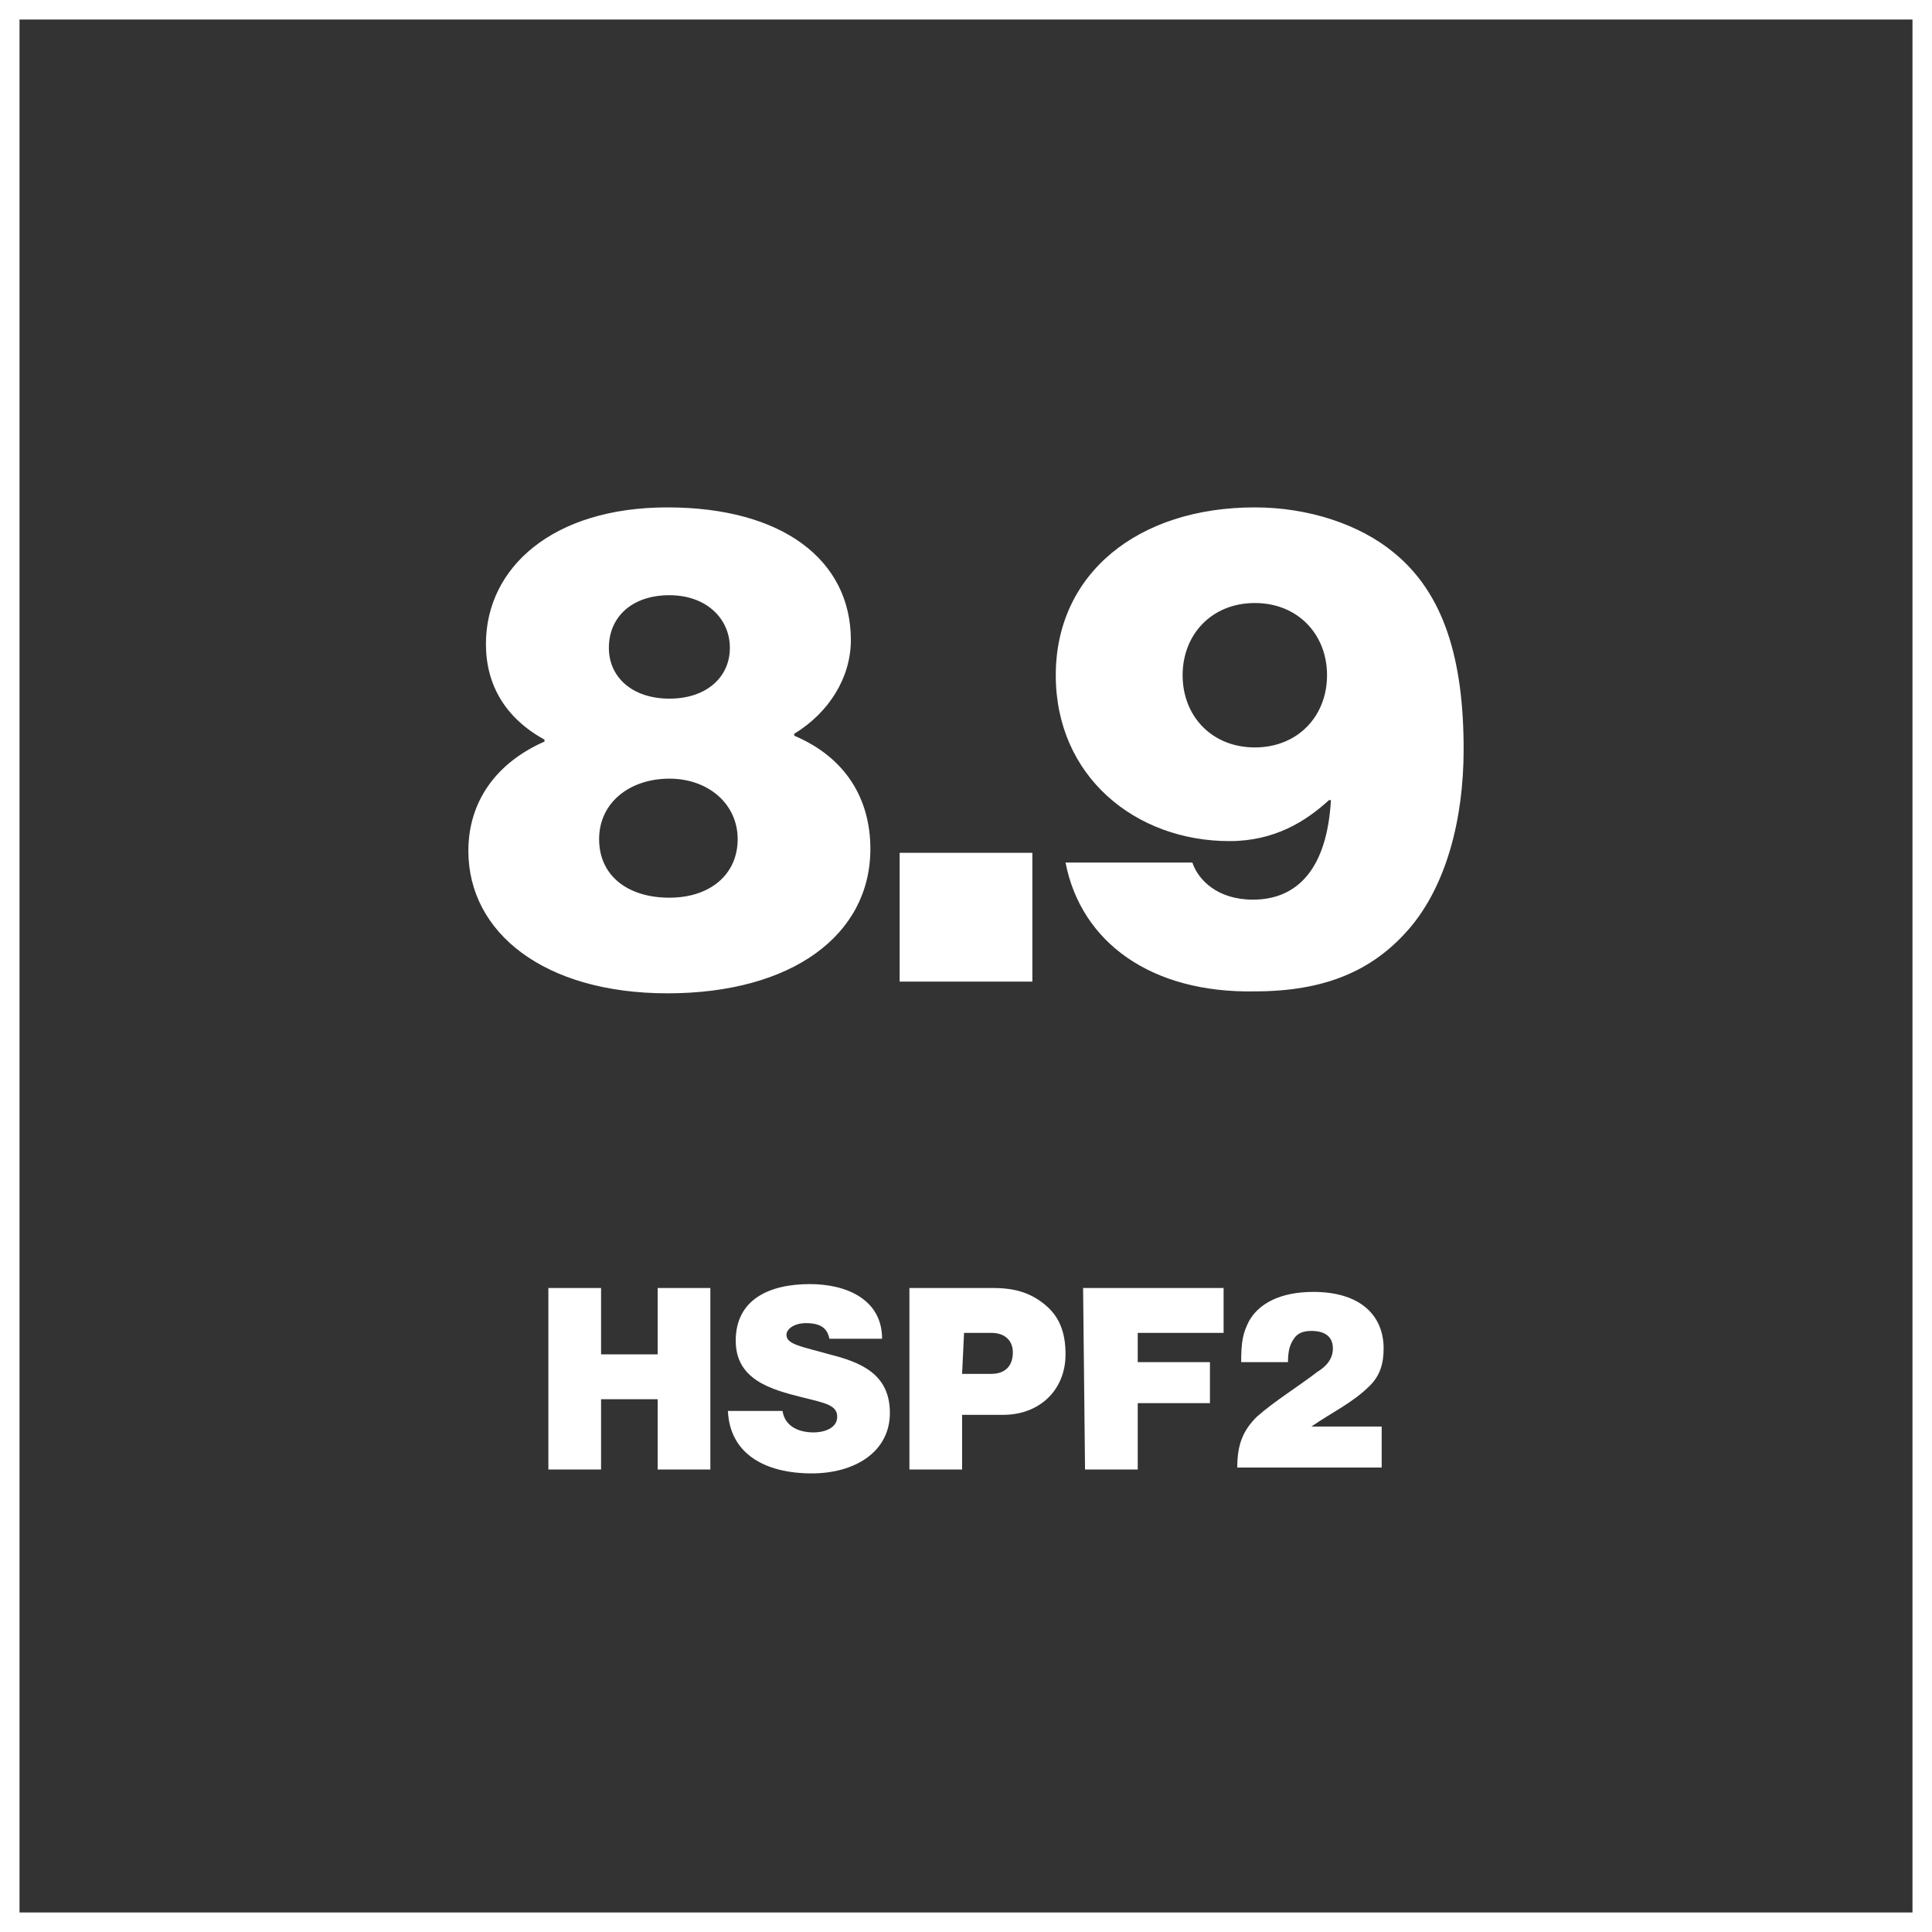 <svg xmlns="http://www.w3.org/2000/svg" xmlns:xlink="http://www.w3.org/1999/xlink" xml:space="preserve" id="Layer_1" x="0" y="0" enable-background="new 0 0 99 99" version="1.1" viewBox="0 0 99 99"><rect x="0" y="0" width="99" height="99" fill="#333333" stroke="none"/><style>.st2{fill:#fff}</style><path fill="none" stroke="#fff" stroke-miterlimit="10" d="M.5.5h98v98H.5z"/><g><g enable-background="new"><path d="M28.1 66h2.7v3.4h2.9V66h2.7v9.3h-2.7v-3.6h-2.9v3.6h-2.7V66zM37.3 72.3h2.8c.1.7.7 1.1 1.6 1.1.5 0 1.2-.2 1.2-.8 0-.6-.6-.7-1.8-1-1.6-.4-3.4-.9-3.4-2.9 0-2.1 1.7-2.9 3.8-2.9 1.9 0 3.7.8 3.7 2.8h-2.7c-.1-.5-.4-.8-1.2-.8-.6 0-1 .3-1 .6 0 .5.8.6 2.2 1 1.6.4 3.1 1 3.1 3s-1.8 3.1-4 3.1c-2.4 0-4.2-1-4.3-3.2zM46.6 66h4.3c1.2 0 2 .3 2.7.9s1 1.4 1 2.5c0 1.8-1.3 3.1-3.2 3.1h-2.1v2.8h-2.7V66zm2.7 4.4h1.5c.7 0 1.1-.4 1.1-1.1 0-.6-.4-1-1.1-1h-1.4l-.1 2.1zM55.5 66h7.2v2.3h-4.4v1.5H62v2.1h-3.7v3.4h-2.7l-.1-9.3zM64.4 72.6c.9-.8 2.2-1.6 3.1-2.3.5-.3.8-.7.8-1.2 0-.6-.4-.9-1.1-.9-.4 0-.7.1-.9.4-.2.3-.3.6-.3 1.2h-2.4c0-1.1.1-1.5.4-2.1.5-.9 1.6-1.5 3.3-1.5 2.4 0 3.6 1.2 3.6 2.9 0 .8-.2 1.4-.7 1.9-.9.9-2 1.4-3 2.1h3.6v2.1h-7.4c0-1.2.3-1.9 1-2.6z" class="st2"/></g></g><g><path d="M24 43.6c0-2.5 1.4-4.5 3.9-5.6v-.1c-2-1.1-3-2.8-3-4.9 0-3.9 3.4-7 9.3-7s9.4 2.7 9.4 6.8c0 1.9-1.1 3.7-2.9 4.8v.1c2.6 1.1 3.9 3.2 3.9 5.8 0 4.4-4 7.4-10.4 7.4-6.3 0-10.2-3.1-10.2-7.3zm13.8-.6c0-1.8-1.5-3.1-3.5-3.1s-3.6 1.2-3.6 3.1 1.5 3 3.6 3 3.5-1.2 3.5-3zm-.4-9.8c0-1.5-1.2-2.7-3.1-2.7-1.9 0-3.1 1.1-3.1 2.7 0 1.5 1.2 2.6 3.1 2.6 1.9 0 3.1-1.1 3.1-2.6zM46.1 43.7h6.8v6.6h-6.8v-6.6zM54.6 44.2h6.5c.3.9 1.3 1.9 3.1 1.9 2.3 0 3.8-1.6 4-5.1h-.1c-1.2 1.1-2.8 2.1-5.1 2.1-4.8 0-8.9-3.3-8.9-8.5S58.3 26 64.3 26c2.8 0 5.4.9 7.1 2.3C74 30.4 75 33.8 75 38.4c0 3.6-.9 7-2.8 9.2-1.9 2.2-4.4 3.2-7.9 3.2-5.3.1-8.9-2.5-9.7-6.6zM68 34.6c0-2.1-1.5-3.7-3.7-3.7s-3.7 1.6-3.7 3.7 1.5 3.7 3.7 3.7 3.7-1.6 3.7-3.7z" class="st2"/></g></svg>